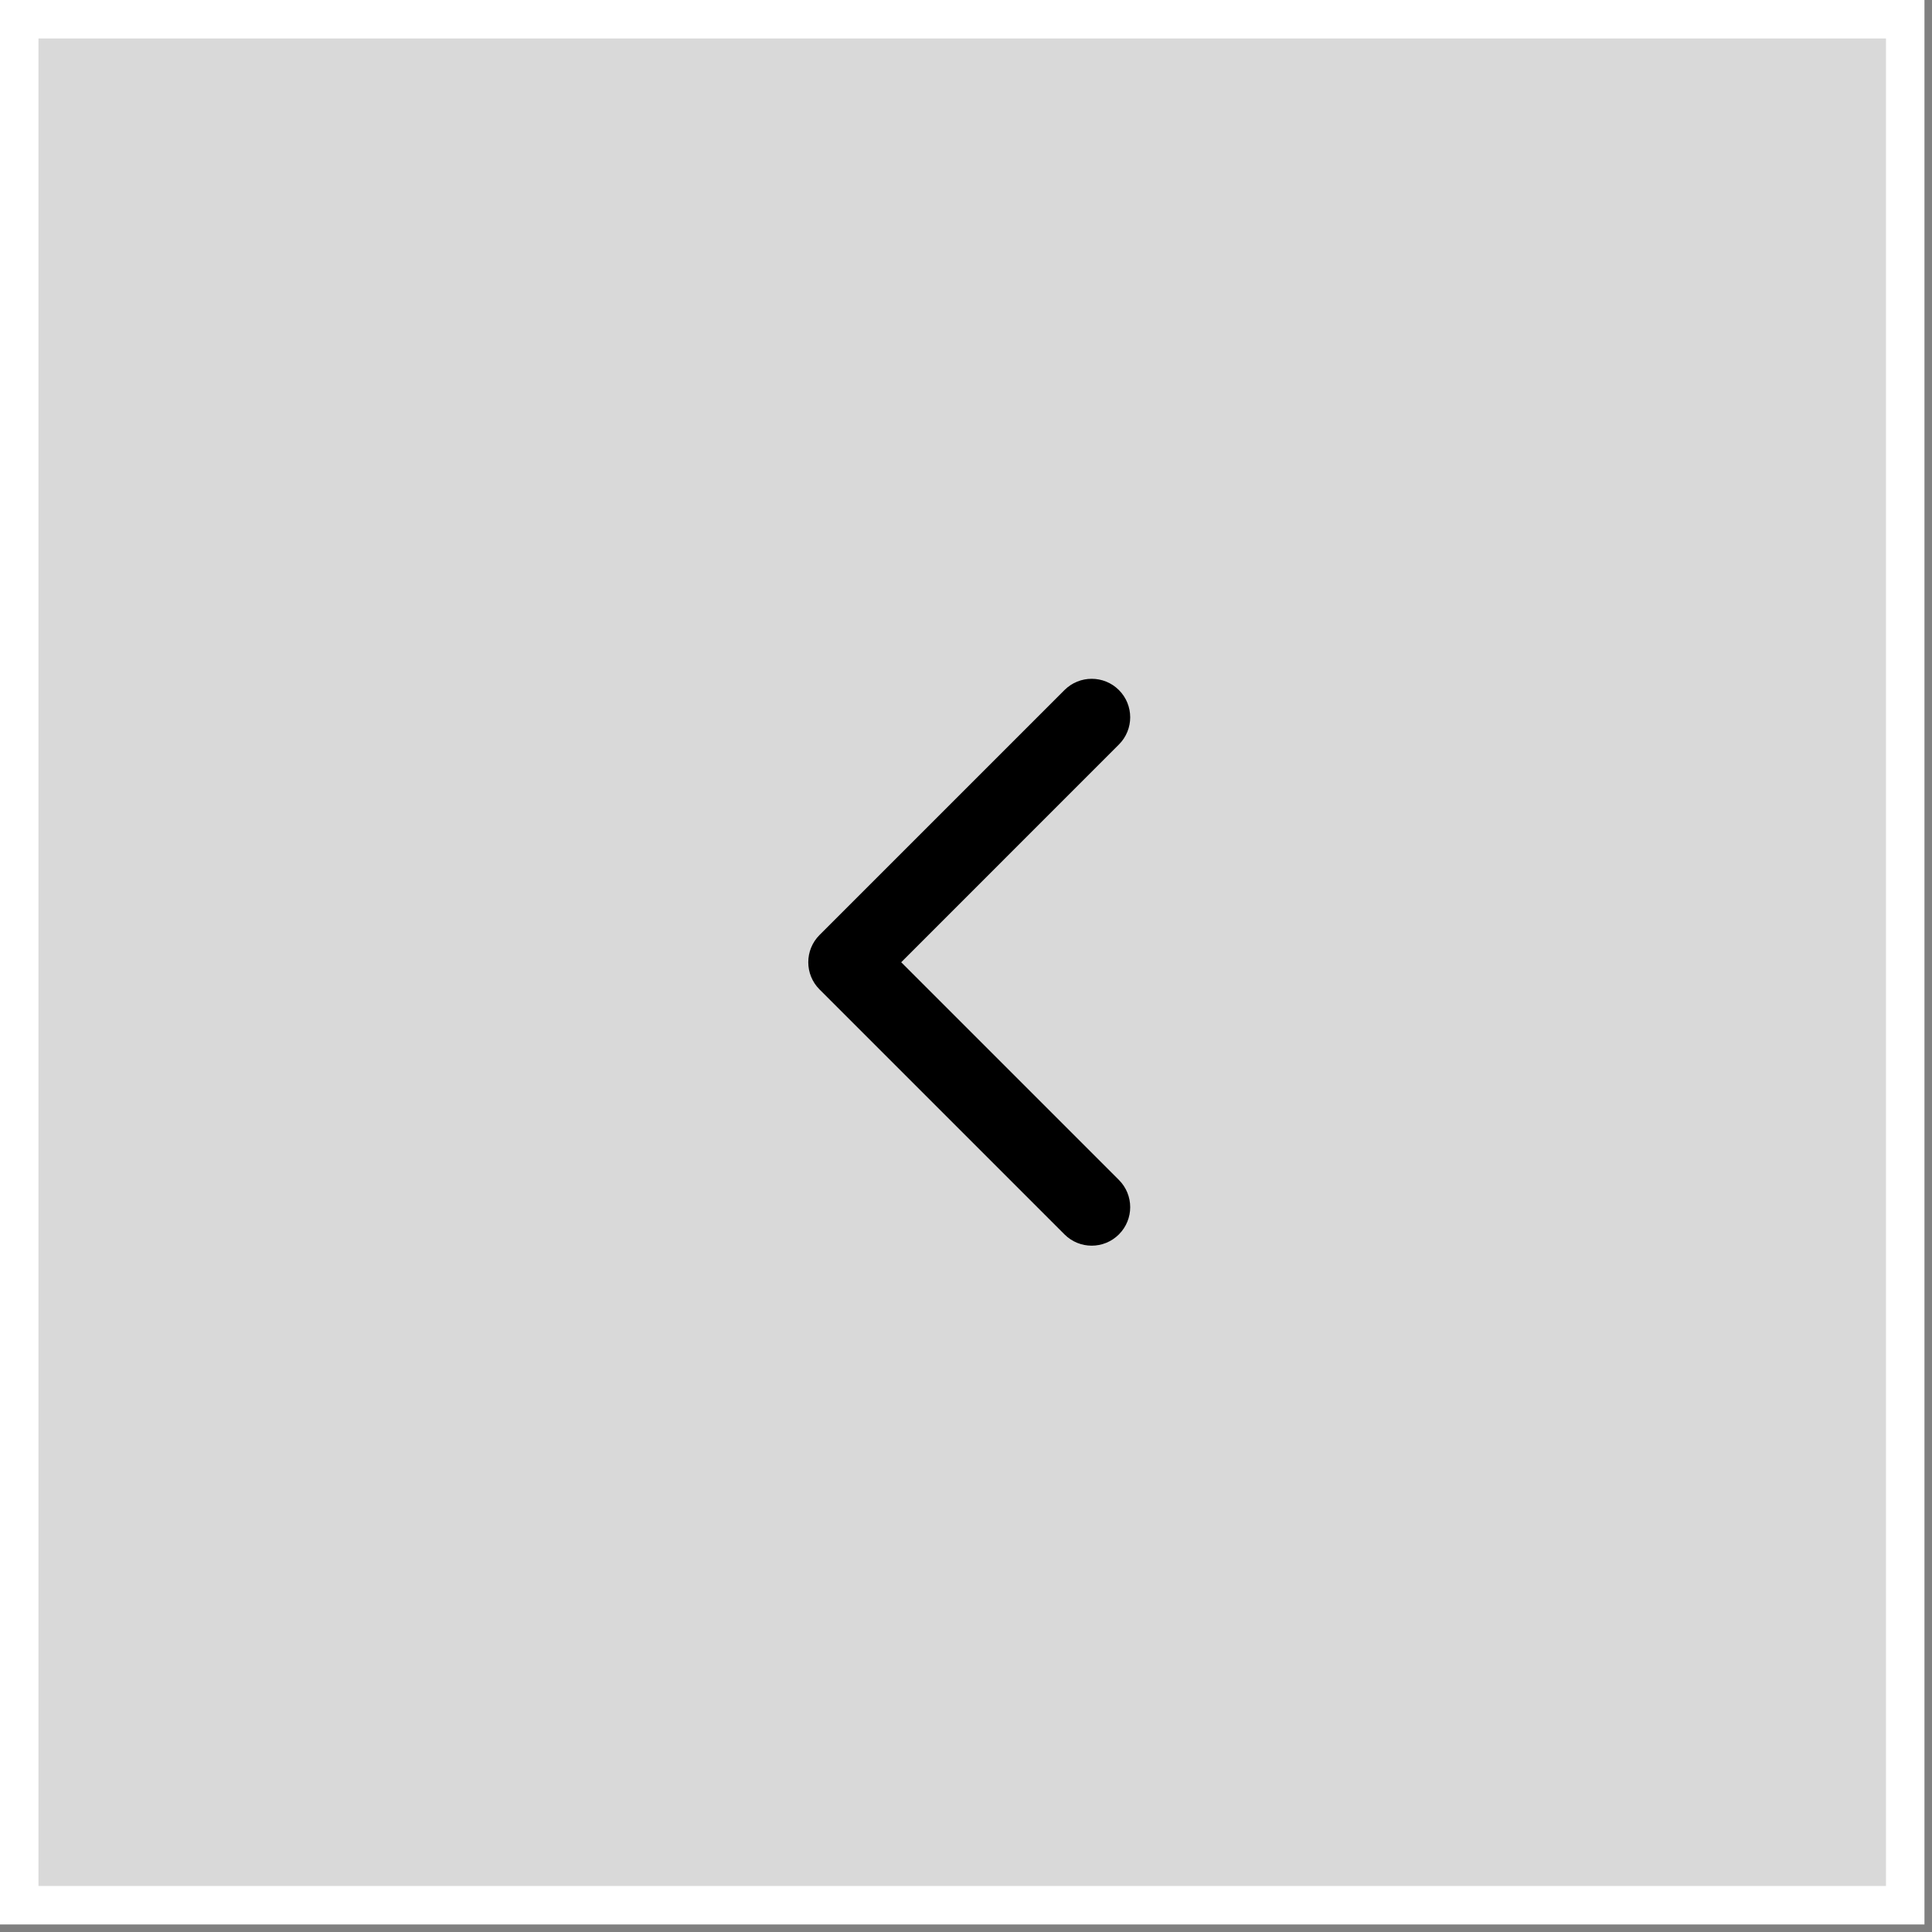 <svg width="74" height="74" viewBox="0 0 74 74" fill="none" xmlns="http://www.w3.org/2000/svg">
<rect x="0" y="0" width="74" height="74" fill="#808080" stroke="none"/>
<rect x="-0.737" y="0.737" width="72.237" height="72.237" transform="matrix(-1 0 0 1 72.237 0)" fill="#D9D9D9" stroke="white" stroke-width="1.474"/>
<path d="M31.39 37.898C30.815 37.322 30.815 36.389 31.39 35.813L40.772 26.431C41.348 25.856 42.281 25.856 42.857 26.431C43.433 27.007 43.433 27.941 42.857 28.516L34.518 36.856L42.857 45.195C43.433 45.771 43.433 46.704 42.857 47.28C42.281 47.856 41.348 47.856 40.772 47.28L31.39 37.898ZM33.907 38.33H32.433V35.382H33.907V38.33Z" fill="black"/>
</svg>

